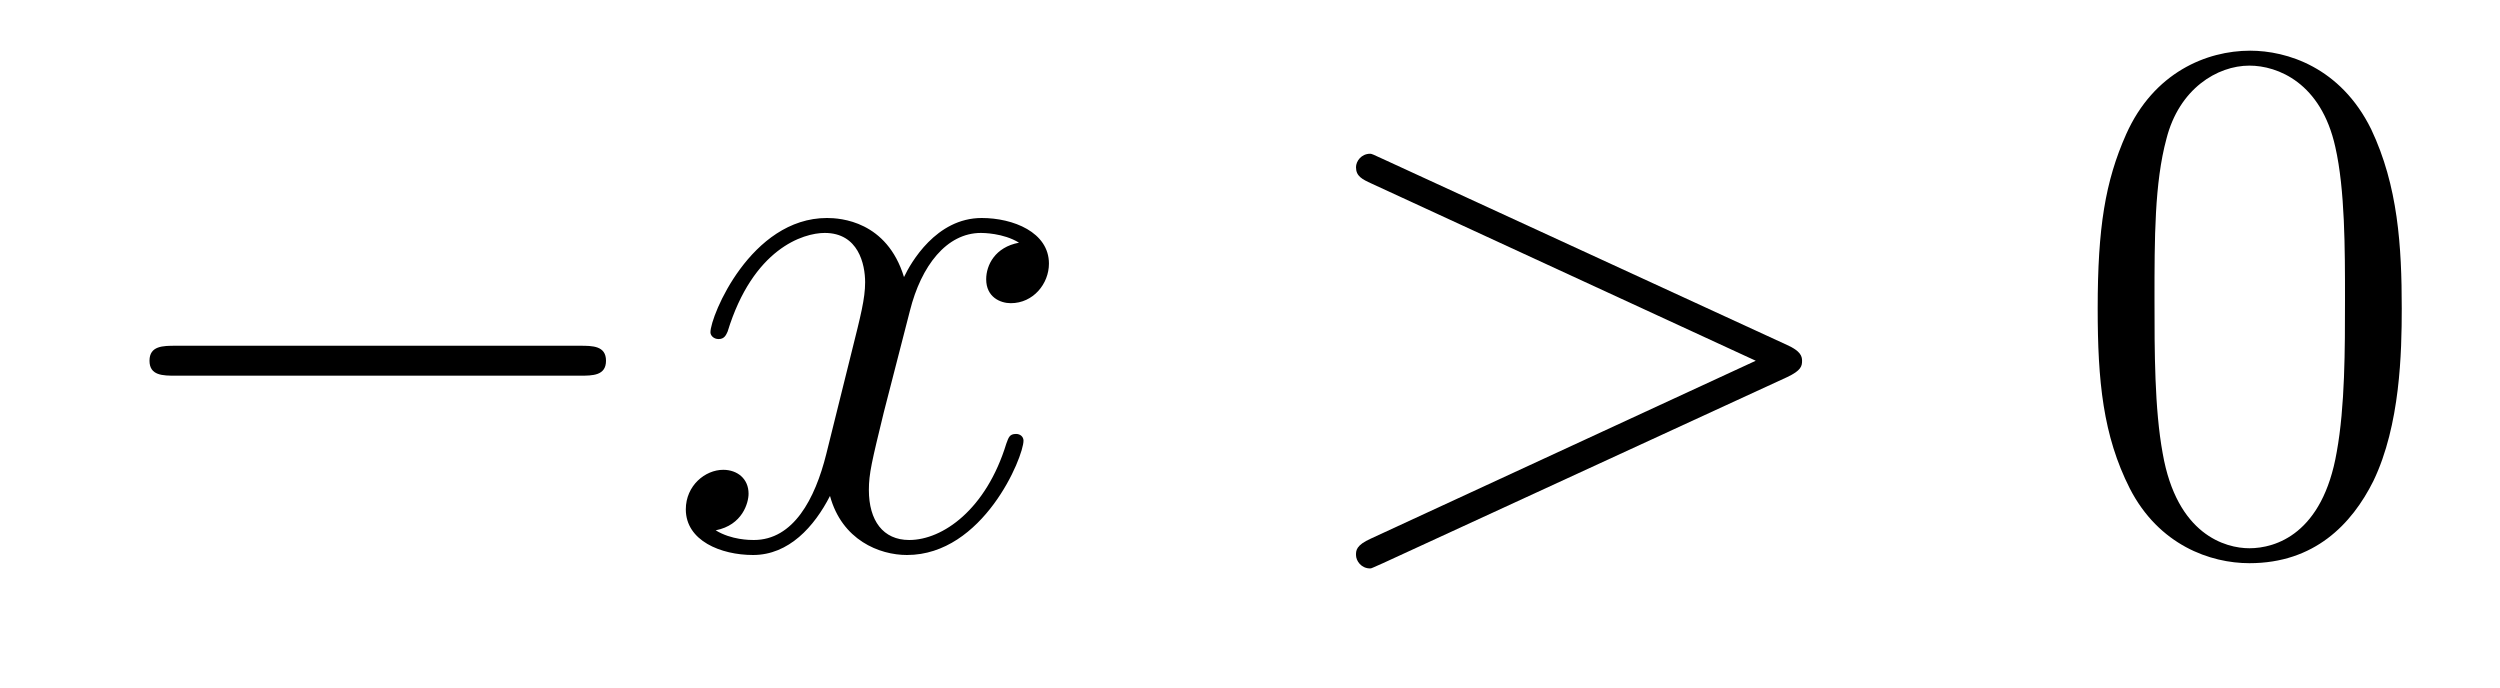 <?xml version='1.0'?>
<!-- This file was generated by dvisvgm 1.14.1 -->
<svg height='11pt' version='1.1' viewBox='0 -11 40 11' width='40pt' xmlns='http://www.w3.org/2000/svg' xmlns:xlink='http://www.w3.org/1999/xlink'>
<g id='page1'>
<g transform='matrix(1 0 0 1 -127 652)'>
<path d='M136.278 -656.989C136.481 -656.989 136.696 -656.989 136.696 -657.228C136.696 -657.468 136.481 -657.468 136.278 -657.468H129.811C129.608 -657.468 129.392 -657.468 129.392 -657.228C129.392 -656.989 129.608 -656.989 129.811 -656.989H136.278Z' fill-rule='evenodd'/>
<path d='M143.304 -659.117C142.922 -659.046 142.779 -658.759 142.779 -658.532C142.779 -658.245 143.006 -658.149 143.173 -658.149C143.532 -658.149 143.783 -658.46 143.783 -658.782C143.783 -659.285 143.209 -659.512 142.707 -659.512C141.978 -659.512 141.571 -658.794 141.464 -658.567C141.189 -659.464 140.447 -659.512 140.232 -659.512C139.013 -659.512 138.367 -657.946 138.367 -657.683C138.367 -657.635 138.415 -657.575 138.499 -657.575C138.594 -657.575 138.619 -657.647 138.642 -657.695C139.049 -659.022 139.85 -659.273 140.196 -659.273C140.735 -659.273 140.842 -658.771 140.842 -658.484C140.842 -658.221 140.77 -657.946 140.627 -657.372L140.22 -655.734C140.041 -655.017 139.695 -654.36 139.061 -654.36C139.001 -654.36 138.702 -654.36 138.451 -654.515C138.881 -654.599 138.977 -654.957 138.977 -655.101C138.977 -655.34 138.798 -655.483 138.571 -655.483C138.284 -655.483 137.973 -655.232 137.973 -654.85C137.973 -654.348 138.535 -654.12 139.049 -654.12C139.623 -654.12 140.029 -654.575 140.28 -655.065C140.471 -654.36 141.069 -654.12 141.511 -654.12C142.731 -654.12 143.376 -655.687 143.376 -655.949C143.376 -656.009 143.328 -656.057 143.257 -656.057C143.149 -656.057 143.137 -655.997 143.101 -655.902C142.779 -654.85 142.085 -654.36 141.547 -654.36C141.129 -654.36 140.902 -654.67 140.902 -655.16C140.902 -655.423 140.949 -655.615 141.141 -656.404L141.559 -658.029C141.739 -658.747 142.145 -659.273 142.695 -659.273C142.719 -659.273 143.054 -659.273 143.304 -659.117Z' fill-rule='evenodd'/>
<path d='M155.594 -656.966C155.821 -657.073 155.833 -657.145 155.833 -657.228C155.833 -657.3 155.809 -657.384 155.594 -657.48L149.127 -660.456C148.971 -660.528 148.947 -660.54 148.923 -660.54C148.78 -660.54 148.696 -660.42 148.696 -660.325C148.696 -660.181 148.792 -660.133 148.947 -660.062L155.092 -657.228L148.935 -654.383C148.696 -654.276 148.696 -654.192 148.696 -654.12C148.696 -654.025 148.78 -653.905 148.923 -653.905C148.947 -653.905 148.959 -653.917 149.127 -653.989L155.594 -656.966Z' fill-rule='evenodd'/>
<path d='M165.428 -658.065C165.428 -659.058 165.369 -660.026 164.938 -660.934C164.448 -661.927 163.587 -662.189 163.002 -662.189C162.308 -662.189 161.46 -661.843 161.018 -660.851C160.683 -660.097 160.563 -659.356 160.563 -658.065C160.563 -656.906 160.647 -656.033 161.077 -655.184C161.543 -654.276 162.368 -653.989 162.99 -653.989C164.03 -653.989 164.628 -654.611 164.974 -655.304C165.405 -656.2 165.428 -657.372 165.428 -658.065ZM162.99 -654.228C162.608 -654.228 161.83 -654.443 161.603 -655.746C161.472 -656.463 161.472 -657.372 161.472 -658.209C161.472 -659.189 161.472 -660.073 161.663 -660.779C161.866 -661.58 162.476 -661.95 162.99 -661.95C163.444 -661.95 164.138 -661.675 164.365 -660.648C164.52 -659.966 164.52 -659.022 164.52 -658.209C164.52 -657.408 164.52 -656.499 164.388 -655.77C164.162 -654.455 163.408 -654.228 162.99 -654.228Z' fill-rule='evenodd'/>
</g>
</g>
</svg>
